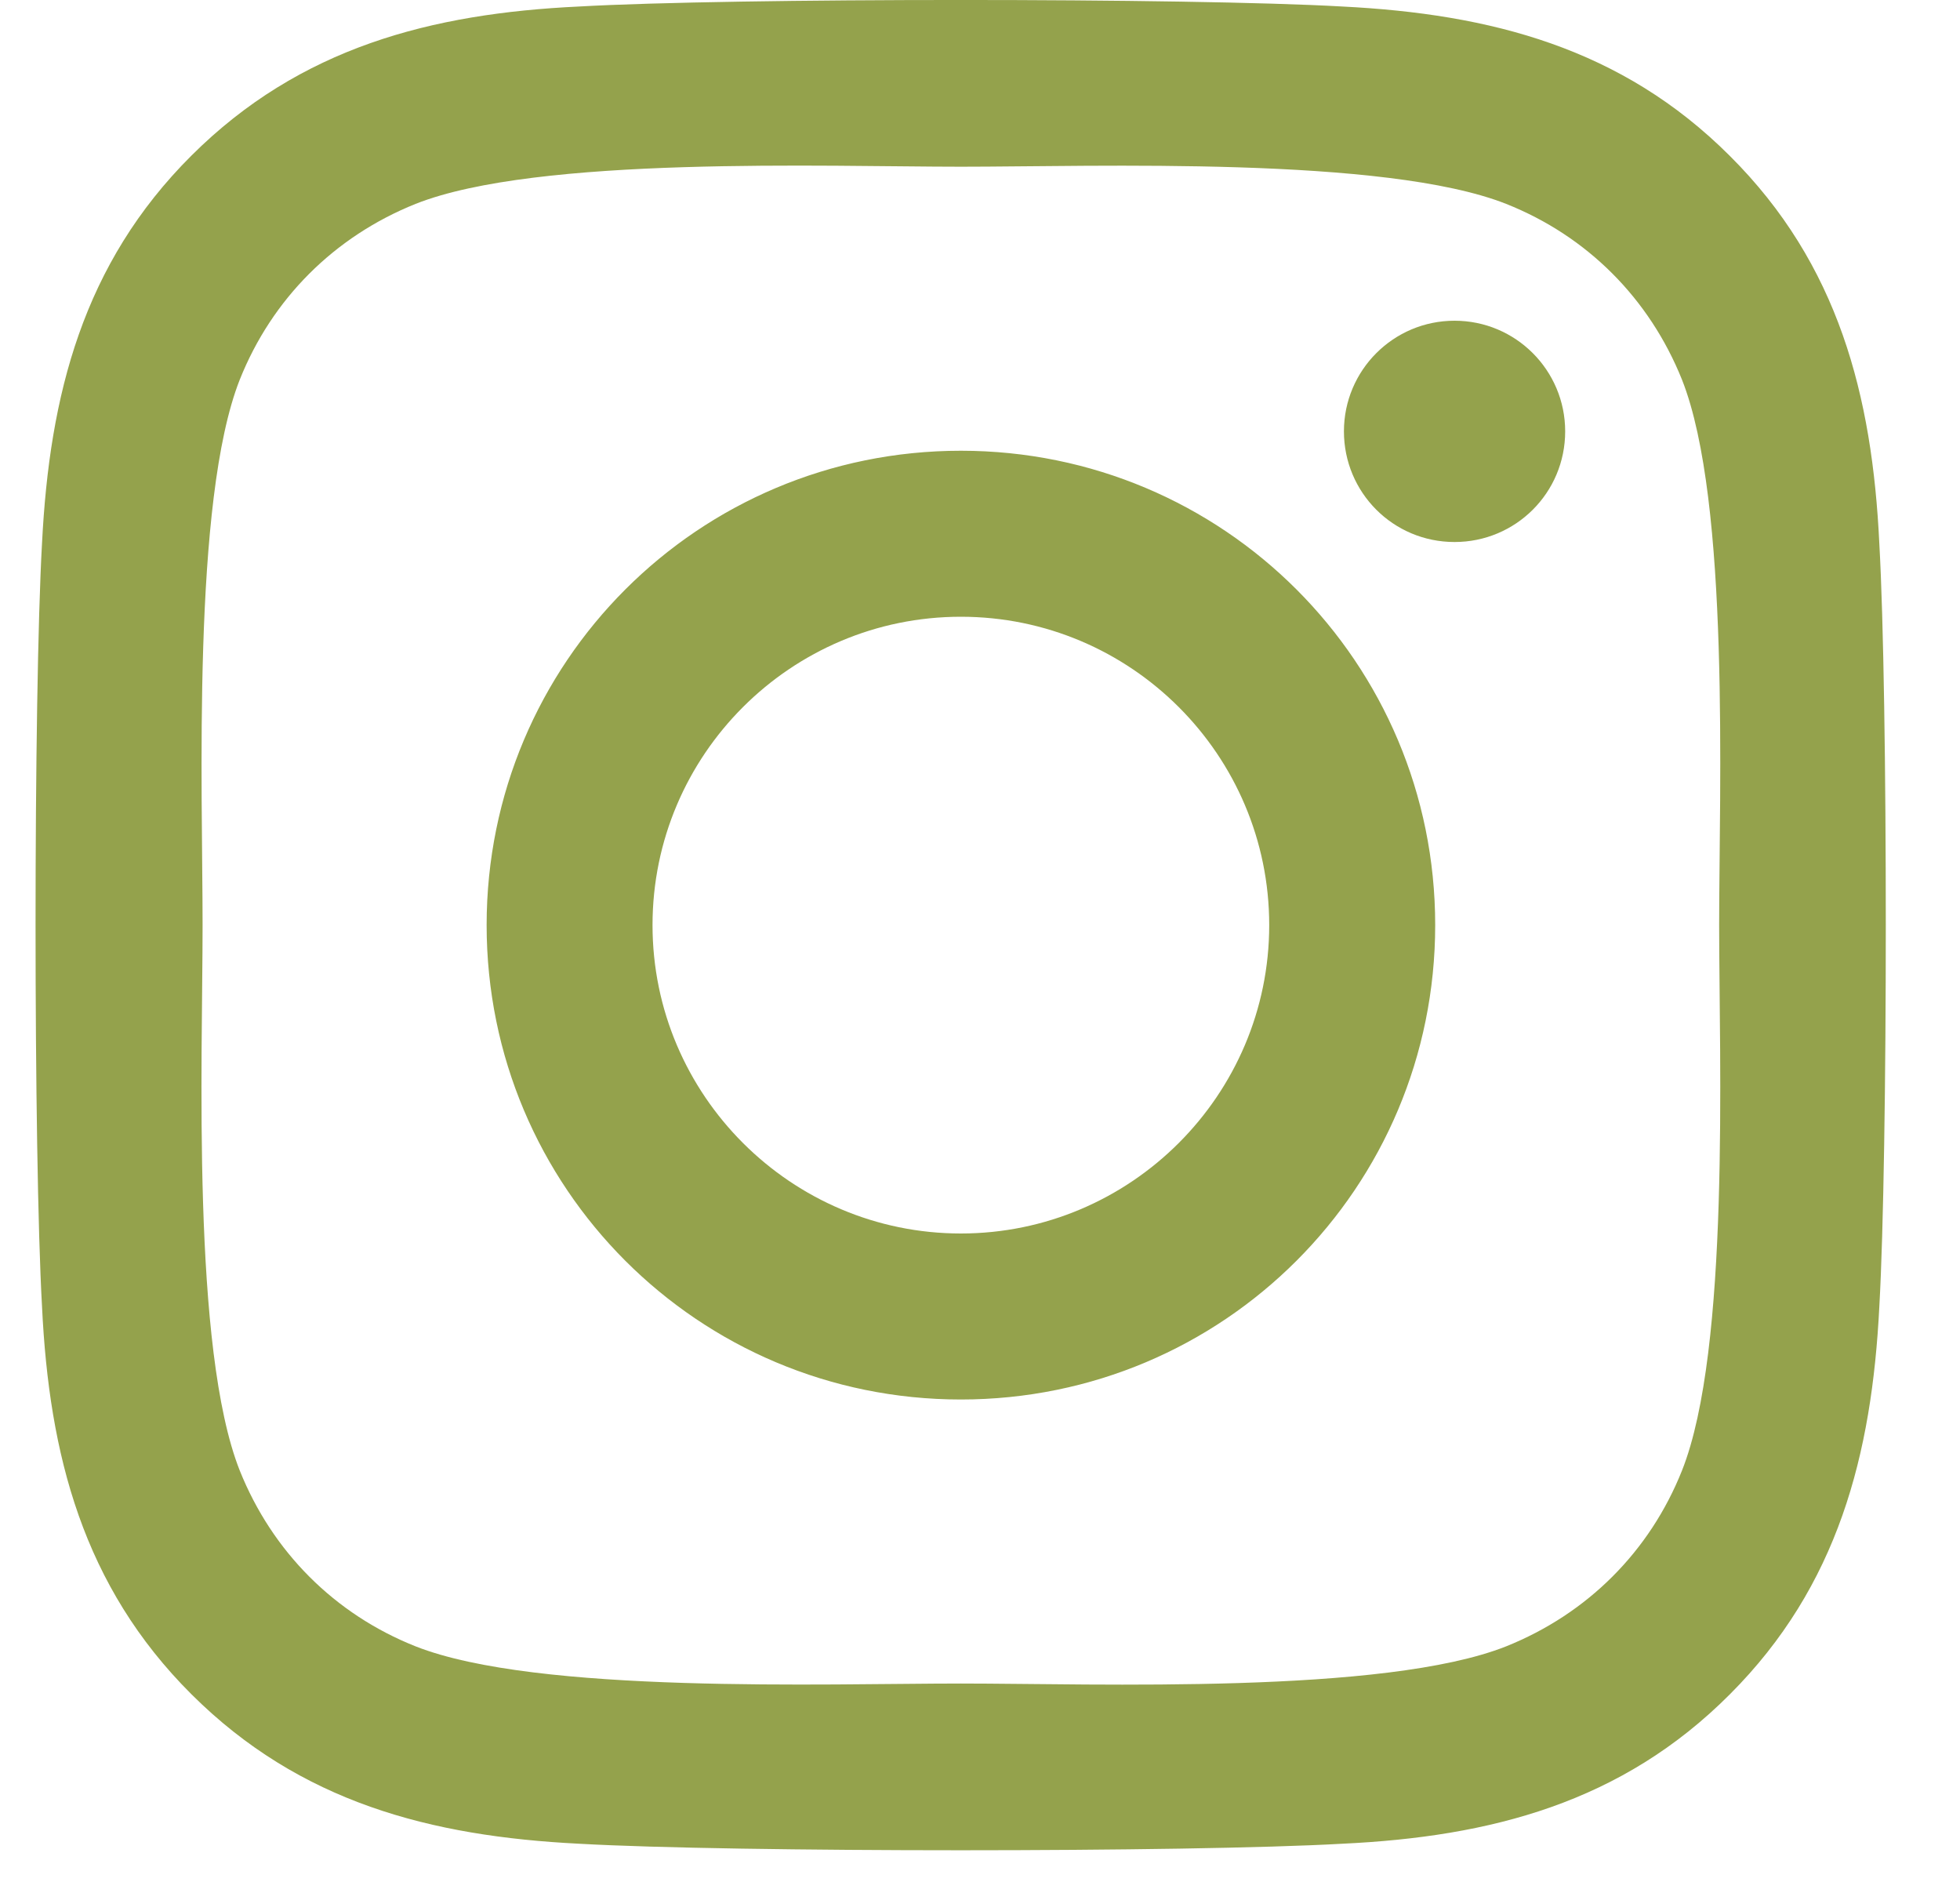 <svg xmlns="http://www.w3.org/2000/svg" width="25" height="24" viewBox="0 0 25 24" fill="none"><path d="M12.256 5.748C8.908 5.748 6.207 8.449 6.207 11.797C6.207 15.146 8.908 17.847 12.256 17.847C15.605 17.847 18.306 15.146 18.306 11.797C18.306 8.449 15.605 5.748 12.256 5.748ZM12.256 15.73C10.092 15.73 8.323 13.967 8.323 11.797C8.323 9.628 10.087 7.865 12.256 7.865C14.425 7.865 16.189 9.628 16.189 11.797C16.189 13.967 14.42 15.73 12.256 15.73ZM19.964 5.501C19.964 6.285 19.332 6.912 18.553 6.912C17.769 6.912 17.142 6.28 17.142 5.501C17.142 4.721 17.774 4.09 18.553 4.09C19.332 4.09 19.964 4.721 19.964 5.501ZM23.971 6.933C23.881 5.043 23.45 3.368 22.065 1.989C20.685 0.609 19.011 0.178 17.121 0.083C15.173 -0.028 9.334 -0.028 7.386 0.083C5.501 0.172 3.827 0.604 2.442 1.984C1.058 3.363 0.631 5.037 0.536 6.927C0.426 8.875 0.426 14.714 0.536 16.662C0.626 18.552 1.058 20.227 2.442 21.606C3.827 22.986 5.496 23.417 7.386 23.512C9.334 23.623 15.173 23.623 17.121 23.512C19.011 23.423 20.685 22.991 22.065 21.606C23.444 20.227 23.876 18.552 23.971 16.662C24.081 14.714 24.081 8.881 23.971 6.933ZM21.454 18.753C21.043 19.785 20.248 20.579 19.211 20.995C17.658 21.611 13.973 21.469 12.256 21.469C10.54 21.469 6.849 21.606 5.301 20.995C4.269 20.585 3.474 19.79 3.058 18.753C2.442 17.199 2.584 13.514 2.584 11.797C2.584 10.081 2.447 6.39 3.058 4.842C3.469 3.811 4.264 3.016 5.301 2.6C6.854 1.984 10.54 2.126 12.256 2.126C13.973 2.126 17.663 1.989 19.211 2.6C20.243 3.01 21.038 3.805 21.454 4.842C22.07 6.396 21.928 10.081 21.928 11.797C21.928 13.514 22.07 17.205 21.454 18.753Z" fill="#94A24C"></path></svg>